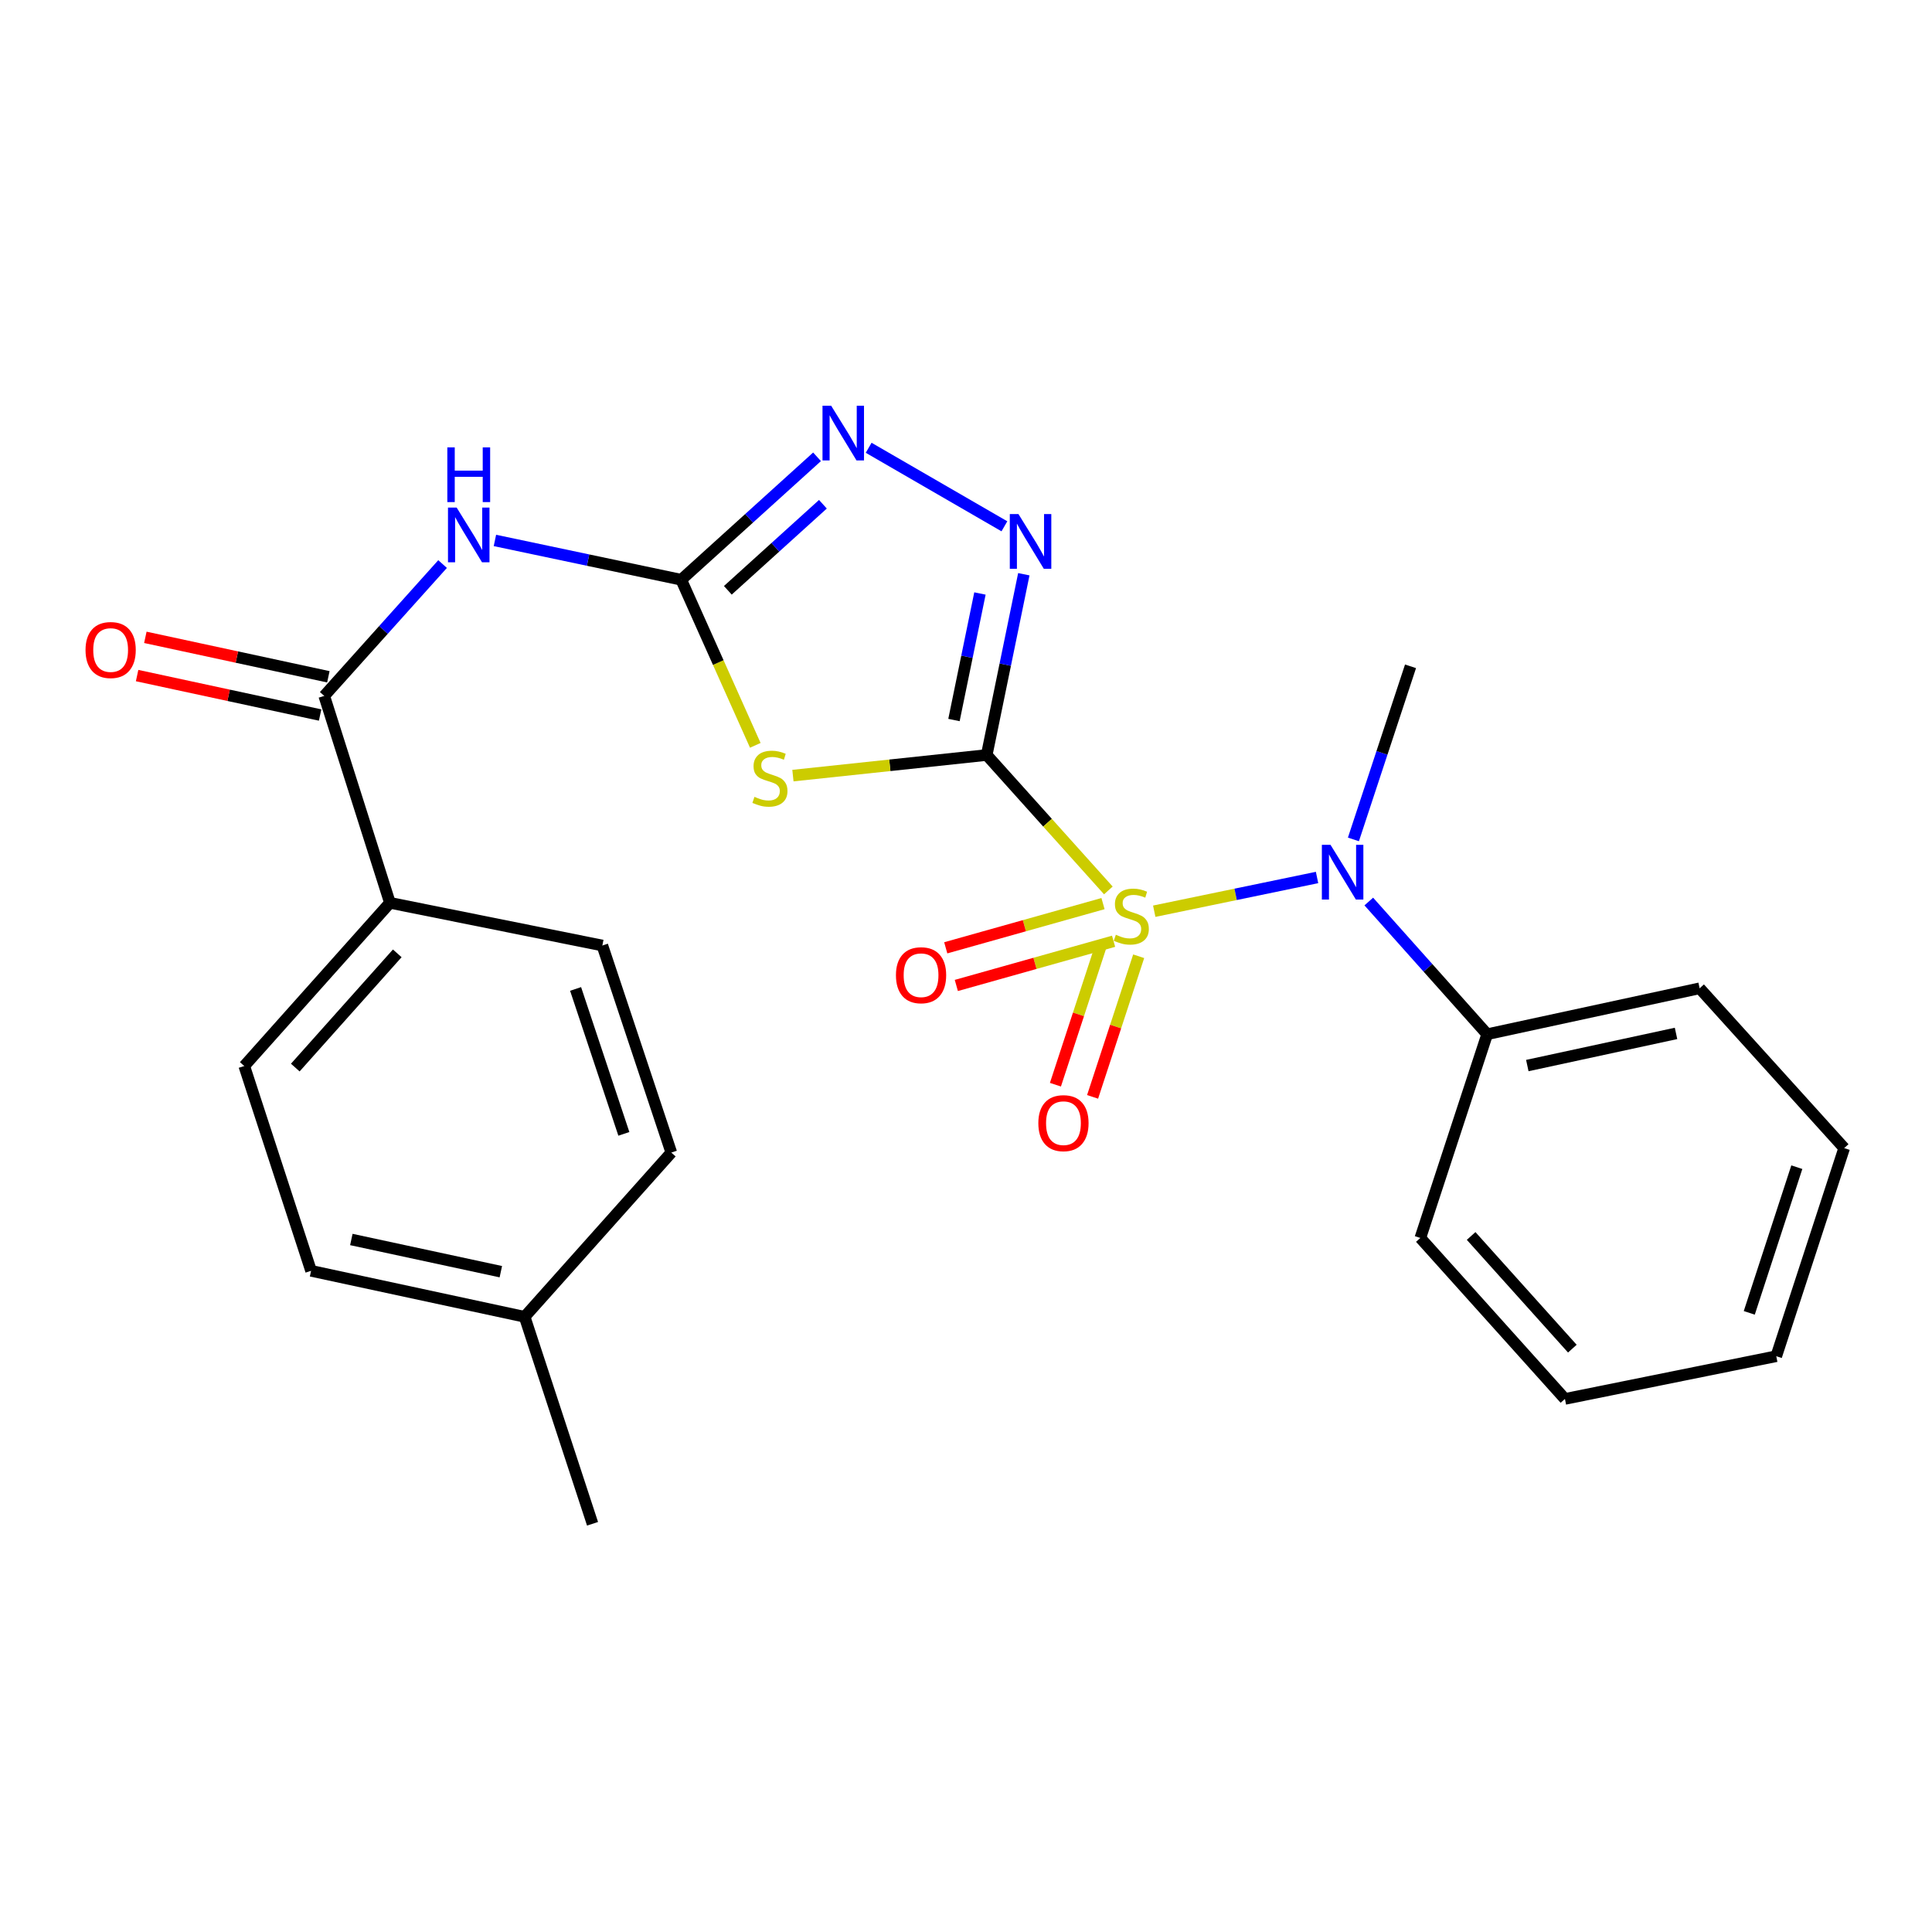 <?xml version='1.0' encoding='iso-8859-1'?>
<svg version='1.1' baseProfile='full'
              xmlns='http://www.w3.org/2000/svg'
                      xmlns:rdkit='http://www.rdkit.org/xml'
                      xmlns:xlink='http://www.w3.org/1999/xlink'
                  xml:space='preserve'
width='1000px' height='1000px' viewBox='0 0 1000 1000'>
<!-- END OF HEADER -->
<rect style='opacity:1.0;fill:#FFFFFF;stroke:none' width='1000' height='1000' x='0' y='0'> </rect>
<path class='bond-0' d='M 510.721,390.787 L 542.2,425.833' style='fill:none;fill-rule:evenodd;stroke:#000000;stroke-width:6px;stroke-linecap:butt;stroke-linejoin:miter;stroke-opacity:1' />
<path class='bond-0' d='M 542.2,425.833 L 573.68,460.879' style='fill:none;fill-rule:evenodd;stroke:#CCCC00;stroke-width:6px;stroke-linecap:butt;stroke-linejoin:miter;stroke-opacity:1' />
<path class='bond-1' d='M 510.721,390.787 L 460.568,396.12' style='fill:none;fill-rule:evenodd;stroke:#000000;stroke-width:6px;stroke-linecap:butt;stroke-linejoin:miter;stroke-opacity:1' />
<path class='bond-1' d='M 460.568,396.12 L 410.415,401.453' style='fill:none;fill-rule:evenodd;stroke:#CCCC00;stroke-width:6px;stroke-linecap:butt;stroke-linejoin:miter;stroke-opacity:1' />
<path class='bond-3' d='M 510.721,390.787 L 520.325,344.006' style='fill:none;fill-rule:evenodd;stroke:#000000;stroke-width:6px;stroke-linecap:butt;stroke-linejoin:miter;stroke-opacity:1' />
<path class='bond-3' d='M 520.325,344.006 L 529.928,297.225' style='fill:none;fill-rule:evenodd;stroke:#0000FF;stroke-width:6px;stroke-linecap:butt;stroke-linejoin:miter;stroke-opacity:1' />
<path class='bond-3' d='M 493.774,372.682 L 500.496,339.936' style='fill:none;fill-rule:evenodd;stroke:#000000;stroke-width:6px;stroke-linecap:butt;stroke-linejoin:miter;stroke-opacity:1' />
<path class='bond-3' d='M 500.496,339.936 L 507.219,307.189' style='fill:none;fill-rule:evenodd;stroke:#0000FF;stroke-width:6px;stroke-linecap:butt;stroke-linejoin:miter;stroke-opacity:1' />
<path class='bond-6' d='M 597.432,471.645 L 639.568,462.915' style='fill:none;fill-rule:evenodd;stroke:#CCCC00;stroke-width:6px;stroke-linecap:butt;stroke-linejoin:miter;stroke-opacity:1' />
<path class='bond-6' d='M 639.568,462.915 L 681.704,454.186' style='fill:none;fill-rule:evenodd;stroke:#0000FF;stroke-width:6px;stroke-linecap:butt;stroke-linejoin:miter;stroke-opacity:1' />
<path class='bond-8' d='M 570.915,467.708 L 530.215,479.148' style='fill:none;fill-rule:evenodd;stroke:#CCCC00;stroke-width:6px;stroke-linecap:butt;stroke-linejoin:miter;stroke-opacity:1' />
<path class='bond-8' d='M 530.215,479.148 L 489.516,490.587' style='fill:none;fill-rule:evenodd;stroke:#FF0000;stroke-width:6px;stroke-linecap:butt;stroke-linejoin:miter;stroke-opacity:1' />
<path class='bond-8' d='M 576.392,487.194 L 535.693,498.634' style='fill:none;fill-rule:evenodd;stroke:#CCCC00;stroke-width:6px;stroke-linecap:butt;stroke-linejoin:miter;stroke-opacity:1' />
<path class='bond-8' d='M 535.693,498.634 L 494.993,510.074' style='fill:none;fill-rule:evenodd;stroke:#FF0000;stroke-width:6px;stroke-linecap:butt;stroke-linejoin:miter;stroke-opacity:1' />
<path class='bond-9' d='M 570.141,488.652 L 558.214,525.044' style='fill:none;fill-rule:evenodd;stroke:#CCCC00;stroke-width:6px;stroke-linecap:butt;stroke-linejoin:miter;stroke-opacity:1' />
<path class='bond-9' d='M 558.214,525.044 L 546.287,561.437' style='fill:none;fill-rule:evenodd;stroke:#FF0000;stroke-width:6px;stroke-linecap:butt;stroke-linejoin:miter;stroke-opacity:1' />
<path class='bond-9' d='M 589.377,494.956 L 577.449,531.348' style='fill:none;fill-rule:evenodd;stroke:#CCCC00;stroke-width:6px;stroke-linecap:butt;stroke-linejoin:miter;stroke-opacity:1' />
<path class='bond-9' d='M 577.449,531.348 L 565.522,567.741' style='fill:none;fill-rule:evenodd;stroke:#FF0000;stroke-width:6px;stroke-linecap:butt;stroke-linejoin:miter;stroke-opacity:1' />
<path class='bond-2' d='M 390.94,385.787 L 371.769,342.934' style='fill:none;fill-rule:evenodd;stroke:#CCCC00;stroke-width:6px;stroke-linecap:butt;stroke-linejoin:miter;stroke-opacity:1' />
<path class='bond-2' d='M 371.769,342.934 L 352.599,300.081' style='fill:none;fill-rule:evenodd;stroke:#000000;stroke-width:6px;stroke-linecap:butt;stroke-linejoin:miter;stroke-opacity:1' />
<path class='bond-4' d='M 352.599,300.081 L 304.384,289.906' style='fill:none;fill-rule:evenodd;stroke:#000000;stroke-width:6px;stroke-linecap:butt;stroke-linejoin:miter;stroke-opacity:1' />
<path class='bond-4' d='M 304.384,289.906 L 256.168,279.73' style='fill:none;fill-rule:evenodd;stroke:#0000FF;stroke-width:6px;stroke-linecap:butt;stroke-linejoin:miter;stroke-opacity:1' />
<path class='bond-25' d='M 352.599,300.081 L 387.749,268.263' style='fill:none;fill-rule:evenodd;stroke:#000000;stroke-width:6px;stroke-linecap:butt;stroke-linejoin:miter;stroke-opacity:1' />
<path class='bond-25' d='M 387.749,268.263 L 422.899,236.445' style='fill:none;fill-rule:evenodd;stroke:#0000FF;stroke-width:6px;stroke-linecap:butt;stroke-linejoin:miter;stroke-opacity:1' />
<path class='bond-25' d='M 376.728,305.543 L 401.333,283.27' style='fill:none;fill-rule:evenodd;stroke:#000000;stroke-width:6px;stroke-linecap:butt;stroke-linejoin:miter;stroke-opacity:1' />
<path class='bond-25' d='M 401.333,283.27 L 425.938,260.997' style='fill:none;fill-rule:evenodd;stroke:#0000FF;stroke-width:6px;stroke-linecap:butt;stroke-linejoin:miter;stroke-opacity:1' />
<path class='bond-5' d='M 519.875,272.412 L 449.616,231.769' style='fill:none;fill-rule:evenodd;stroke:#0000FF;stroke-width:6px;stroke-linecap:butt;stroke-linejoin:miter;stroke-opacity:1' />
<path class='bond-7' d='M 229.079,291.955 L 198.452,326.077' style='fill:none;fill-rule:evenodd;stroke:#0000FF;stroke-width:6px;stroke-linecap:butt;stroke-linejoin:miter;stroke-opacity:1' />
<path class='bond-7' d='M 198.452,326.077 L 167.825,360.199' style='fill:none;fill-rule:evenodd;stroke:#000000;stroke-width:6px;stroke-linecap:butt;stroke-linejoin:miter;stroke-opacity:1' />
<path class='bond-12' d='M 708.483,466.632 L 739.122,500.973' style='fill:none;fill-rule:evenodd;stroke:#0000FF;stroke-width:6px;stroke-linecap:butt;stroke-linejoin:miter;stroke-opacity:1' />
<path class='bond-12' d='M 739.122,500.973 L 769.76,535.314' style='fill:none;fill-rule:evenodd;stroke:#000000;stroke-width:6px;stroke-linecap:butt;stroke-linejoin:miter;stroke-opacity:1' />
<path class='bond-18' d='M 700.53,434.48 L 715.308,389.681' style='fill:none;fill-rule:evenodd;stroke:#0000FF;stroke-width:6px;stroke-linecap:butt;stroke-linejoin:miter;stroke-opacity:1' />
<path class='bond-18' d='M 715.308,389.681 L 730.086,344.883' style='fill:none;fill-rule:evenodd;stroke:#000000;stroke-width:6px;stroke-linecap:butt;stroke-linejoin:miter;stroke-opacity:1' />
<path class='bond-10' d='M 167.825,360.199 L 201.831,467.301' style='fill:none;fill-rule:evenodd;stroke:#000000;stroke-width:6px;stroke-linecap:butt;stroke-linejoin:miter;stroke-opacity:1' />
<path class='bond-11' d='M 169.957,350.306 L 122.594,340.097' style='fill:none;fill-rule:evenodd;stroke:#000000;stroke-width:6px;stroke-linecap:butt;stroke-linejoin:miter;stroke-opacity:1' />
<path class='bond-11' d='M 122.594,340.097 L 75.231,329.888' style='fill:none;fill-rule:evenodd;stroke:#FF0000;stroke-width:6px;stroke-linecap:butt;stroke-linejoin:miter;stroke-opacity:1' />
<path class='bond-11' d='M 165.692,370.093 L 118.329,359.884' style='fill:none;fill-rule:evenodd;stroke:#000000;stroke-width:6px;stroke-linecap:butt;stroke-linejoin:miter;stroke-opacity:1' />
<path class='bond-11' d='M 118.329,359.884 L 70.966,349.675' style='fill:none;fill-rule:evenodd;stroke:#FF0000;stroke-width:6px;stroke-linecap:butt;stroke-linejoin:miter;stroke-opacity:1' />
<path class='bond-13' d='M 201.831,467.301 L 126.43,551.766' style='fill:none;fill-rule:evenodd;stroke:#000000;stroke-width:6px;stroke-linecap:butt;stroke-linejoin:miter;stroke-opacity:1' />
<path class='bond-13' d='M 205.621,493.451 L 152.841,552.576' style='fill:none;fill-rule:evenodd;stroke:#000000;stroke-width:6px;stroke-linecap:butt;stroke-linejoin:miter;stroke-opacity:1' />
<path class='bond-14' d='M 201.831,467.301 L 311.778,489.398' style='fill:none;fill-rule:evenodd;stroke:#000000;stroke-width:6px;stroke-linecap:butt;stroke-linejoin:miter;stroke-opacity:1' />
<path class='bond-19' d='M 769.76,535.314 L 879.729,511.541' style='fill:none;fill-rule:evenodd;stroke:#000000;stroke-width:6px;stroke-linecap:butt;stroke-linejoin:miter;stroke-opacity:1' />
<path class='bond-19' d='M 790.533,551.532 L 867.511,534.891' style='fill:none;fill-rule:evenodd;stroke:#000000;stroke-width:6px;stroke-linecap:butt;stroke-linejoin:miter;stroke-opacity:1' />
<path class='bond-20' d='M 769.76,535.314 L 735.169,640.762' style='fill:none;fill-rule:evenodd;stroke:#000000;stroke-width:6px;stroke-linecap:butt;stroke-linejoin:miter;stroke-opacity:1' />
<path class='bond-15' d='M 126.43,551.766 L 161.01,657.777' style='fill:none;fill-rule:evenodd;stroke:#000000;stroke-width:6px;stroke-linecap:butt;stroke-linejoin:miter;stroke-opacity:1' />
<path class='bond-16' d='M 311.778,489.398 L 347.471,596.568' style='fill:none;fill-rule:evenodd;stroke:#000000;stroke-width:6px;stroke-linecap:butt;stroke-linejoin:miter;stroke-opacity:1' />
<path class='bond-16' d='M 297.927,511.87 L 322.912,586.888' style='fill:none;fill-rule:evenodd;stroke:#000000;stroke-width:6px;stroke-linecap:butt;stroke-linejoin:miter;stroke-opacity:1' />
<path class='bond-27' d='M 161.01,657.777 L 271.553,681.583' style='fill:none;fill-rule:evenodd;stroke:#000000;stroke-width:6px;stroke-linecap:butt;stroke-linejoin:miter;stroke-opacity:1' />
<path class='bond-27' d='M 181.853,641.559 L 259.233,658.224' style='fill:none;fill-rule:evenodd;stroke:#000000;stroke-width:6px;stroke-linecap:butt;stroke-linejoin:miter;stroke-opacity:1' />
<path class='bond-17' d='M 347.471,596.568 L 271.553,681.583' style='fill:none;fill-rule:evenodd;stroke:#000000;stroke-width:6px;stroke-linecap:butt;stroke-linejoin:miter;stroke-opacity:1' />
<path class='bond-21' d='M 271.553,681.583 L 306.695,788.707' style='fill:none;fill-rule:evenodd;stroke:#000000;stroke-width:6px;stroke-linecap:butt;stroke-linejoin:miter;stroke-opacity:1' />
<path class='bond-22' d='M 879.729,511.541 L 954.545,594.251' style='fill:none;fill-rule:evenodd;stroke:#000000;stroke-width:6px;stroke-linecap:butt;stroke-linejoin:miter;stroke-opacity:1' />
<path class='bond-23' d='M 735.169,640.762 L 810.008,724.08' style='fill:none;fill-rule:evenodd;stroke:#000000;stroke-width:6px;stroke-linecap:butt;stroke-linejoin:miter;stroke-opacity:1' />
<path class='bond-23' d='M 761.454,639.734 L 813.841,698.056' style='fill:none;fill-rule:evenodd;stroke:#000000;stroke-width:6px;stroke-linecap:butt;stroke-linejoin:miter;stroke-opacity:1' />
<path class='bond-26' d='M 954.545,594.251 L 919.392,701.971' style='fill:none;fill-rule:evenodd;stroke:#000000;stroke-width:6px;stroke-linecap:butt;stroke-linejoin:miter;stroke-opacity:1' />
<path class='bond-26' d='M 930.029,604.129 L 905.422,679.533' style='fill:none;fill-rule:evenodd;stroke:#000000;stroke-width:6px;stroke-linecap:butt;stroke-linejoin:miter;stroke-opacity:1' />
<path class='bond-24' d='M 810.008,724.08 L 919.392,701.971' style='fill:none;fill-rule:evenodd;stroke:#000000;stroke-width:6px;stroke-linecap:butt;stroke-linejoin:miter;stroke-opacity:1' />
<path  class='atom-1' d='M 577.56 483.825
Q 577.88 483.945, 579.2 484.505
Q 580.52 485.065, 581.96 485.425
Q 583.44 485.745, 584.88 485.745
Q 587.56 485.745, 589.12 484.465
Q 590.68 483.145, 590.68 480.865
Q 590.68 479.305, 589.88 478.345
Q 589.12 477.385, 587.92 476.865
Q 586.72 476.345, 584.72 475.745
Q 582.2 474.985, 580.68 474.265
Q 579.2 473.545, 578.12 472.025
Q 577.08 470.505, 577.08 467.945
Q 577.08 464.385, 579.48 462.185
Q 581.92 459.985, 586.72 459.985
Q 590 459.985, 593.72 461.545
L 592.8 464.625
Q 589.4 463.225, 586.84 463.225
Q 584.08 463.225, 582.56 464.385
Q 581.04 465.505, 581.08 467.465
Q 581.08 468.985, 581.84 469.905
Q 582.64 470.825, 583.76 471.345
Q 584.92 471.865, 586.84 472.465
Q 589.4 473.265, 590.92 474.065
Q 592.44 474.865, 593.52 476.505
Q 594.64 478.105, 594.64 480.865
Q 594.64 484.785, 592 486.905
Q 589.4 488.985, 585.04 488.985
Q 582.52 488.985, 580.6 488.425
Q 578.72 487.905, 576.48 486.985
L 577.56 483.825
' fill='#CCCC00'/>
<path  class='atom-2' d='M 390.514 412.438
Q 390.834 412.558, 392.154 413.118
Q 393.474 413.678, 394.914 414.038
Q 396.394 414.358, 397.834 414.358
Q 400.514 414.358, 402.074 413.078
Q 403.634 411.758, 403.634 409.478
Q 403.634 407.918, 402.834 406.958
Q 402.074 405.998, 400.874 405.478
Q 399.674 404.958, 397.674 404.358
Q 395.154 403.598, 393.634 402.878
Q 392.154 402.158, 391.074 400.638
Q 390.034 399.118, 390.034 396.558
Q 390.034 392.998, 392.434 390.798
Q 394.874 388.598, 399.674 388.598
Q 402.954 388.598, 406.674 390.158
L 405.754 393.238
Q 402.354 391.838, 399.794 391.838
Q 397.034 391.838, 395.514 392.998
Q 393.994 394.118, 394.034 396.078
Q 394.034 397.598, 394.794 398.518
Q 395.594 399.438, 396.714 399.958
Q 397.874 400.478, 399.794 401.078
Q 402.354 401.878, 403.874 402.678
Q 405.394 403.478, 406.474 405.118
Q 407.594 406.718, 407.594 409.478
Q 407.594 413.398, 404.954 415.518
Q 402.354 417.598, 397.994 417.598
Q 395.474 417.598, 393.554 417.038
Q 391.674 416.518, 389.434 415.598
L 390.514 412.438
' fill='#CCCC00'/>
<path  class='atom-4' d='M 527.154 266.084
L 536.434 281.084
Q 537.354 282.564, 538.834 285.244
Q 540.314 287.924, 540.394 288.084
L 540.394 266.084
L 544.154 266.084
L 544.154 294.404
L 540.274 294.404
L 530.314 278.004
Q 529.154 276.084, 527.914 273.884
Q 526.714 271.684, 526.354 271.004
L 526.354 294.404
L 522.674 294.404
L 522.674 266.084
L 527.154 266.084
' fill='#0000FF'/>
<path  class='atom-5' d='M 236.358 262.711
L 245.638 277.711
Q 246.558 279.191, 248.038 281.871
Q 249.518 284.551, 249.598 284.711
L 249.598 262.711
L 253.358 262.711
L 253.358 291.031
L 249.478 291.031
L 239.518 274.631
Q 238.358 272.711, 237.118 270.511
Q 235.918 268.311, 235.558 267.631
L 235.558 291.031
L 231.878 291.031
L 231.878 262.711
L 236.358 262.711
' fill='#0000FF'/>
<path  class='atom-5' d='M 231.538 231.559
L 235.378 231.559
L 235.378 243.599
L 249.858 243.599
L 249.858 231.559
L 253.698 231.559
L 253.698 259.879
L 249.858 259.879
L 249.858 246.799
L 235.378 246.799
L 235.378 259.879
L 231.538 259.879
L 231.538 231.559
' fill='#0000FF'/>
<path  class='atom-6' d='M 430.207 210.003
L 439.487 225.003
Q 440.407 226.483, 441.887 229.163
Q 443.367 231.843, 443.447 232.003
L 443.447 210.003
L 447.207 210.003
L 447.207 238.323
L 443.327 238.323
L 433.367 221.923
Q 432.207 220.003, 430.967 217.803
Q 429.767 215.603, 429.407 214.923
L 429.407 238.323
L 425.727 238.323
L 425.727 210.003
L 430.207 210.003
' fill='#0000FF'/>
<path  class='atom-7' d='M 688.673 437.285
L 697.953 452.285
Q 698.873 453.765, 700.353 456.445
Q 701.833 459.125, 701.913 459.285
L 701.913 437.285
L 705.673 437.285
L 705.673 465.605
L 701.793 465.605
L 691.833 449.205
Q 690.673 447.285, 689.433 445.085
Q 688.233 442.885, 687.873 442.205
L 687.873 465.605
L 684.193 465.605
L 684.193 437.285
L 688.673 437.285
' fill='#0000FF'/>
<path  class='atom-9' d='M 463.737 504.772
Q 463.737 497.972, 467.097 494.172
Q 470.457 490.372, 476.737 490.372
Q 483.017 490.372, 486.377 494.172
Q 489.737 497.972, 489.737 504.772
Q 489.737 511.652, 486.337 515.572
Q 482.937 519.452, 476.737 519.452
Q 470.497 519.452, 467.097 515.572
Q 463.737 511.692, 463.737 504.772
M 476.737 516.252
Q 481.057 516.252, 483.377 513.372
Q 485.737 510.452, 485.737 504.772
Q 485.737 499.212, 483.377 496.412
Q 481.057 493.572, 476.737 493.572
Q 472.417 493.572, 470.057 496.372
Q 467.737 499.172, 467.737 504.772
Q 467.737 510.492, 470.057 513.372
Q 472.417 516.252, 476.737 516.252
' fill='#FF0000'/>
<path  class='atom-10' d='M 537.44 581.343
Q 537.44 574.543, 540.8 570.743
Q 544.16 566.943, 550.44 566.943
Q 556.72 566.943, 560.08 570.743
Q 563.44 574.543, 563.44 581.343
Q 563.44 588.223, 560.04 592.143
Q 556.64 596.023, 550.44 596.023
Q 544.2 596.023, 540.8 592.143
Q 537.44 588.263, 537.44 581.343
M 550.44 592.823
Q 554.76 592.823, 557.08 589.943
Q 559.44 587.023, 559.44 581.343
Q 559.44 575.783, 557.08 572.983
Q 554.76 570.143, 550.44 570.143
Q 546.12 570.143, 543.76 572.943
Q 541.44 575.743, 541.44 581.343
Q 541.44 587.063, 543.76 589.943
Q 546.12 592.823, 550.44 592.823
' fill='#FF0000'/>
<path  class='atom-12' d='M 44.271 336.45
Q 44.271 329.65, 47.631 325.85
Q 50.991 322.05, 57.271 322.05
Q 63.551 322.05, 66.911 325.85
Q 70.271 329.65, 70.271 336.45
Q 70.271 343.33, 66.871 347.25
Q 63.471 351.13, 57.271 351.13
Q 51.031 351.13, 47.631 347.25
Q 44.271 343.37, 44.271 336.45
M 57.271 347.93
Q 61.591 347.93, 63.911 345.05
Q 66.271 342.13, 66.271 336.45
Q 66.271 330.89, 63.911 328.09
Q 61.591 325.25, 57.271 325.25
Q 52.951 325.25, 50.591 328.05
Q 48.271 330.85, 48.271 336.45
Q 48.271 342.17, 50.591 345.05
Q 52.951 347.93, 57.271 347.93
' fill='#FF0000'/>
</svg>
